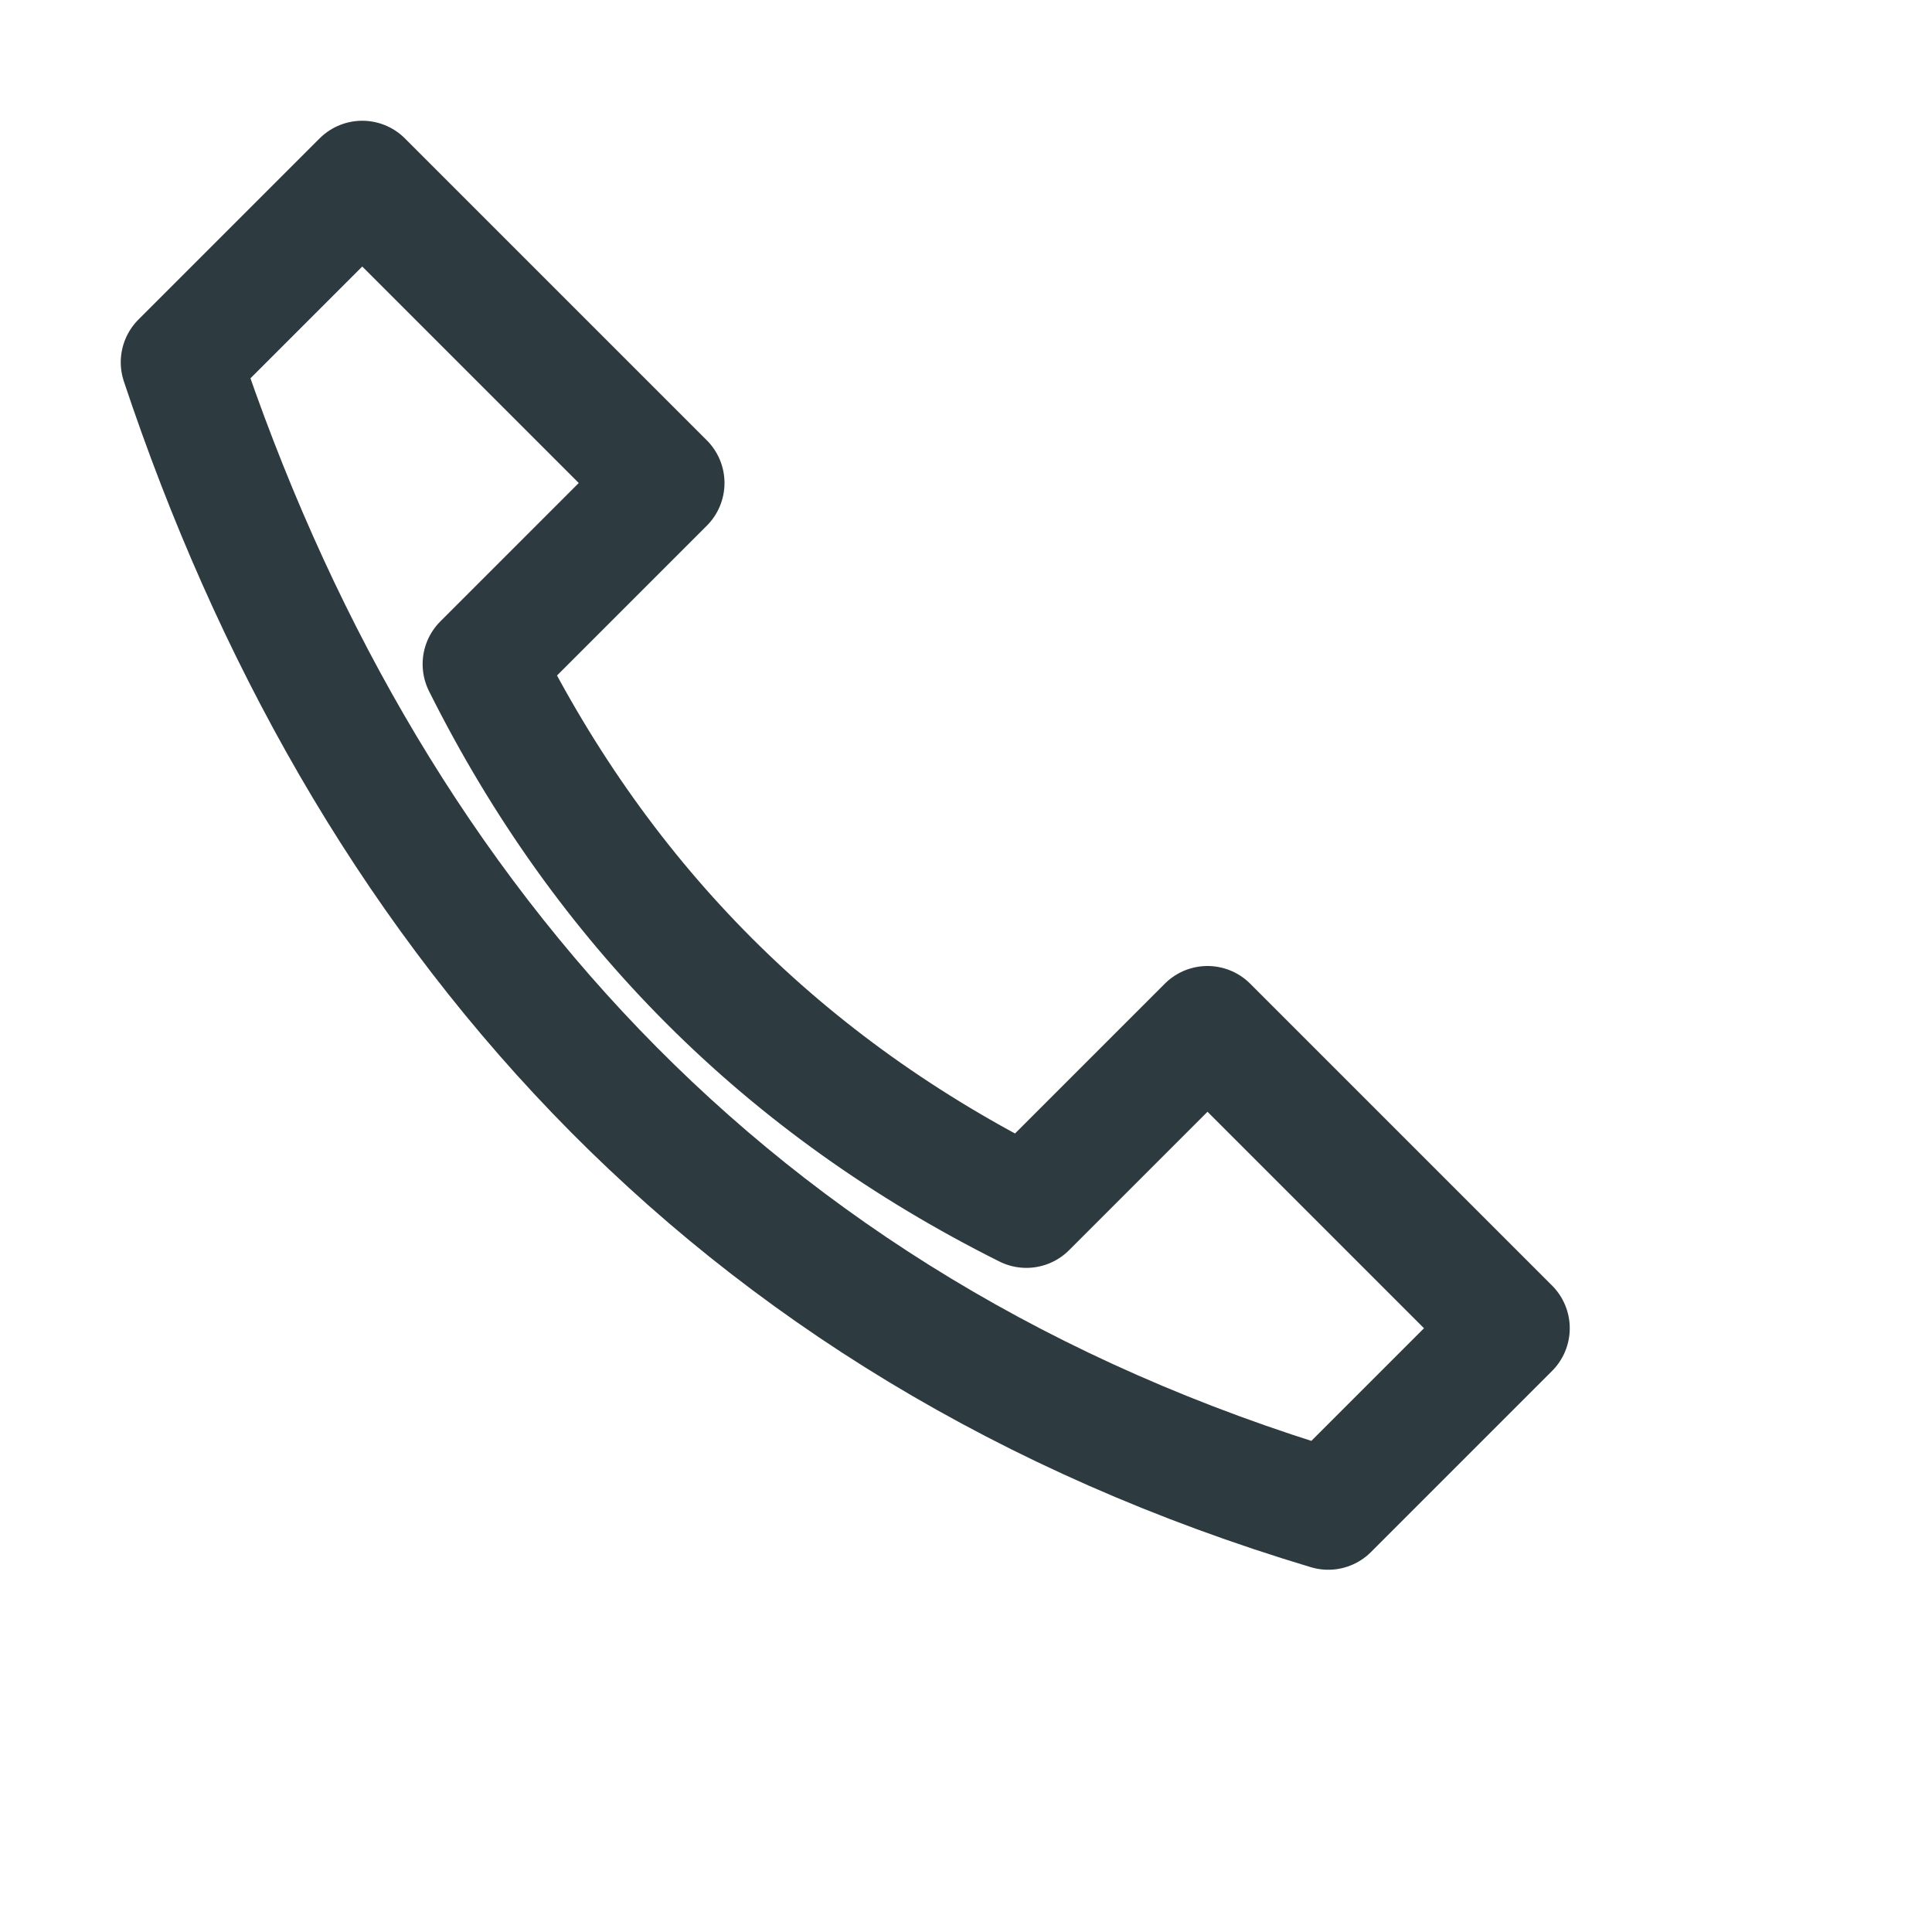 <?xml version="1.0" encoding="UTF-8"?>
<svg xmlns="http://www.w3.org/2000/svg" width="32" height="32" viewBox="0 0 32 32"><path fill="none" stroke="#2D3A3F" stroke-width="2" stroke-linecap="round" stroke-linejoin="round" d="M6 3l5 5-3 3c2 4 5 7 9 9l3-3 5 5-3 3c-10-3-16-10-19-19z"/></svg>
